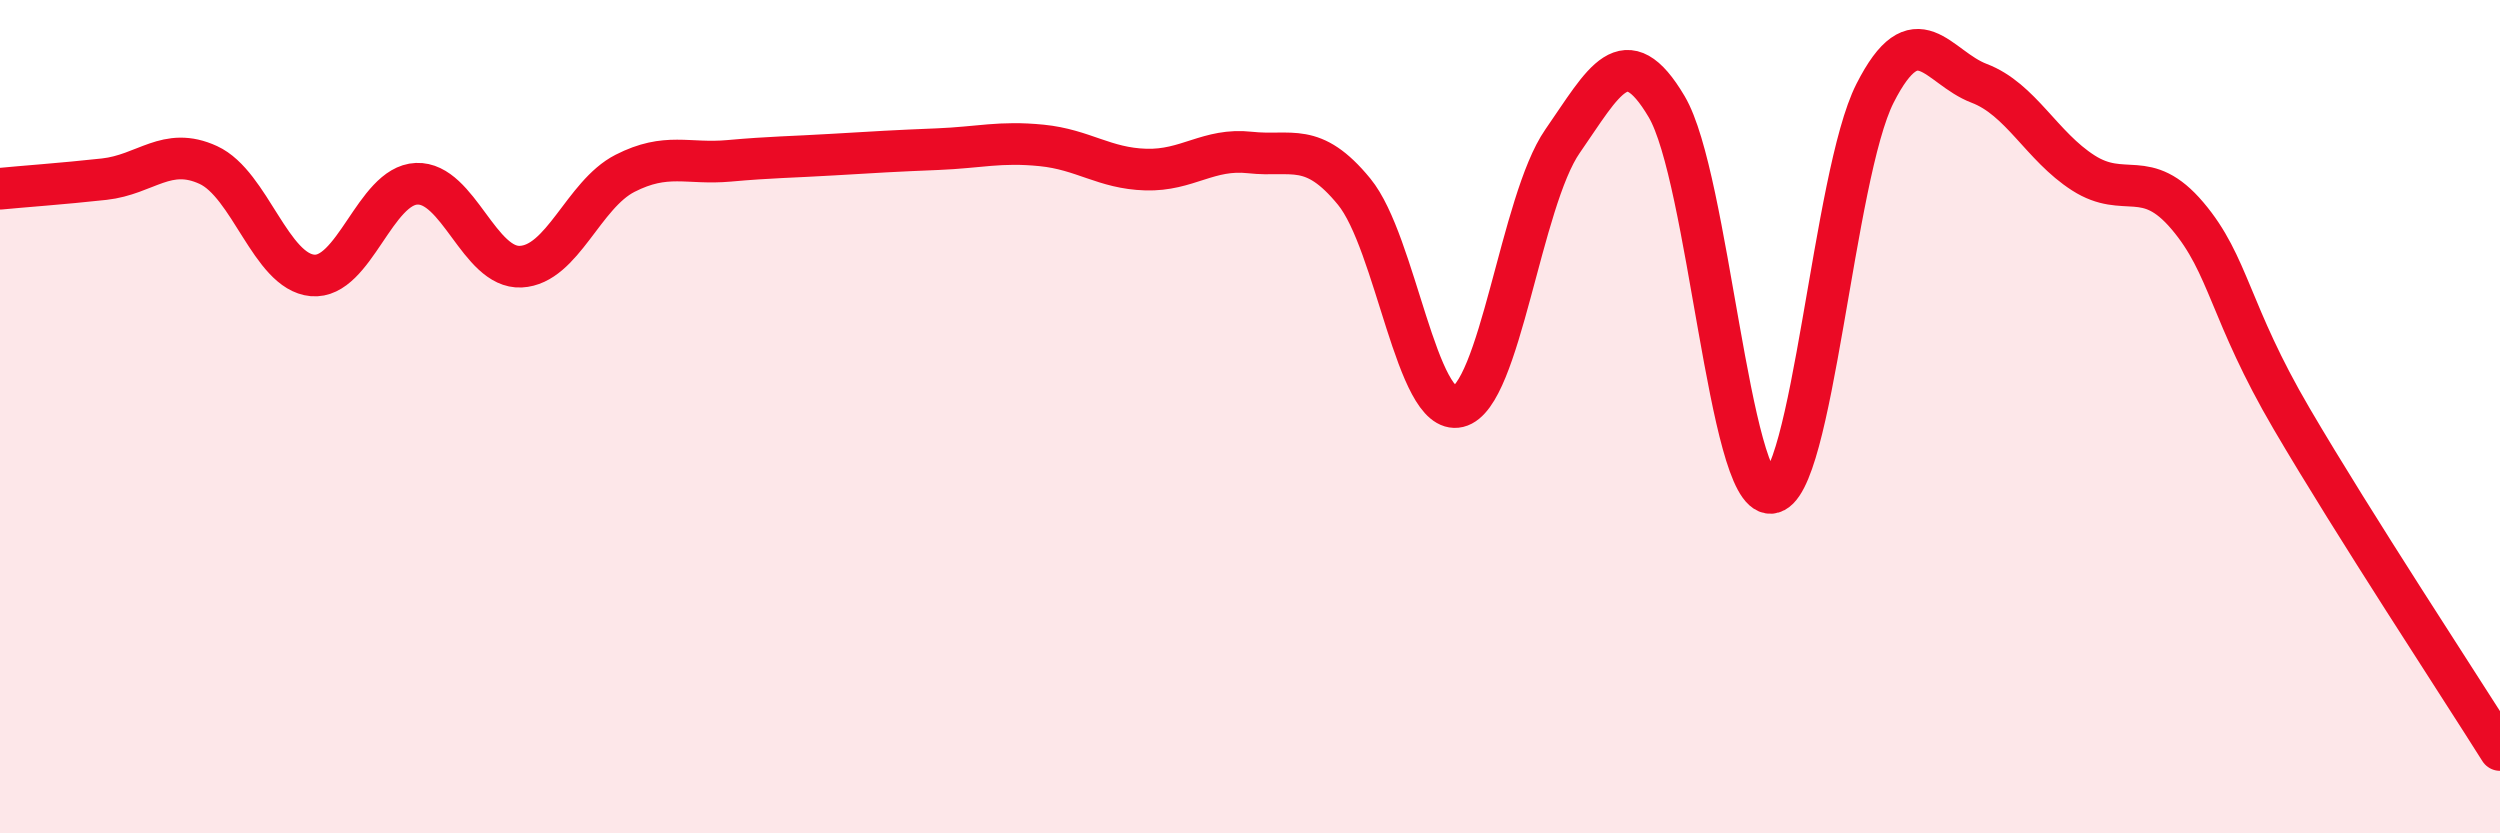 
    <svg width="60" height="20" viewBox="0 0 60 20" xmlns="http://www.w3.org/2000/svg">
      <path
        d="M 0,4.53 C 0.5,4.48 1.5,4.41 2.5,4.3 C 3.5,4.19 4,3.5 5,3.96 C 6,4.42 6.5,6.52 7.5,6.61 C 8.5,6.7 9,4.45 10,4.41 C 11,4.37 11.5,6.45 12.5,6.4 C 13.5,6.35 14,4.67 15,4.16 C 16,3.65 16.5,3.95 17.5,3.86 C 18.5,3.77 19,3.77 20,3.71 C 21,3.65 21.5,3.62 22.5,3.58 C 23.5,3.54 24,3.39 25,3.49 C 26,3.59 26.5,4.04 27.5,4.07 C 28.5,4.1 29,3.55 30,3.66 C 31,3.77 31.5,3.38 32.5,4.6 C 33.5,5.82 34,10 35,9.76 C 36,9.52 36.5,4.83 37.5,3.39 C 38.5,1.95 39,0.87 40,2.56 C 41,4.25 41.5,11.89 42.5,11.83 C 43.5,11.77 44,4.21 45,2.24 C 46,0.27 46.5,1.62 47.5,2 C 48.5,2.38 49,3.51 50,4.15 C 51,4.79 51.5,4 52.5,5.18 C 53.5,6.36 53.5,7.49 55,10.05 C 56.5,12.61 59,16.41 60,18L60 20L0 20Z"
        fill="#EB0A25"
        opacity="0.1"
        stroke-linecap="round"
        stroke-linejoin="round"
      />
      <path
        d="M 0,4.53 C 0.5,4.48 1.5,4.41 2.5,4.3 C 3.5,4.19 4,3.5 5,3.96 C 6,4.42 6.5,6.52 7.5,6.61 C 8.5,6.7 9,4.45 10,4.41 C 11,4.37 11.5,6.45 12.5,6.4 C 13.5,6.35 14,4.67 15,4.16 C 16,3.65 16.5,3.95 17.5,3.86 C 18.5,3.77 19,3.77 20,3.71 C 21,3.65 21.5,3.62 22.5,3.58 C 23.5,3.54 24,3.39 25,3.49 C 26,3.59 26.5,4.04 27.5,4.07 C 28.5,4.1 29,3.55 30,3.66 C 31,3.77 31.5,3.38 32.5,4.6 C 33.5,5.82 34,10 35,9.76 C 36,9.52 36.5,4.83 37.5,3.39 C 38.5,1.95 39,0.87 40,2.56 C 41,4.25 41.5,11.89 42.5,11.83 C 43.5,11.77 44,4.21 45,2.24 C 46,0.27 46.5,1.62 47.5,2 C 48.5,2.38 49,3.51 50,4.15 C 51,4.79 51.5,4 52.5,5.18 C 53.5,6.36 53.5,7.49 55,10.05 C 56.5,12.61 59,16.41 60,18"
        stroke="#EB0A25"
        stroke-width="1"
        fill="none"
        stroke-linecap="round"
        stroke-linejoin="round"
      />
    </svg>
  